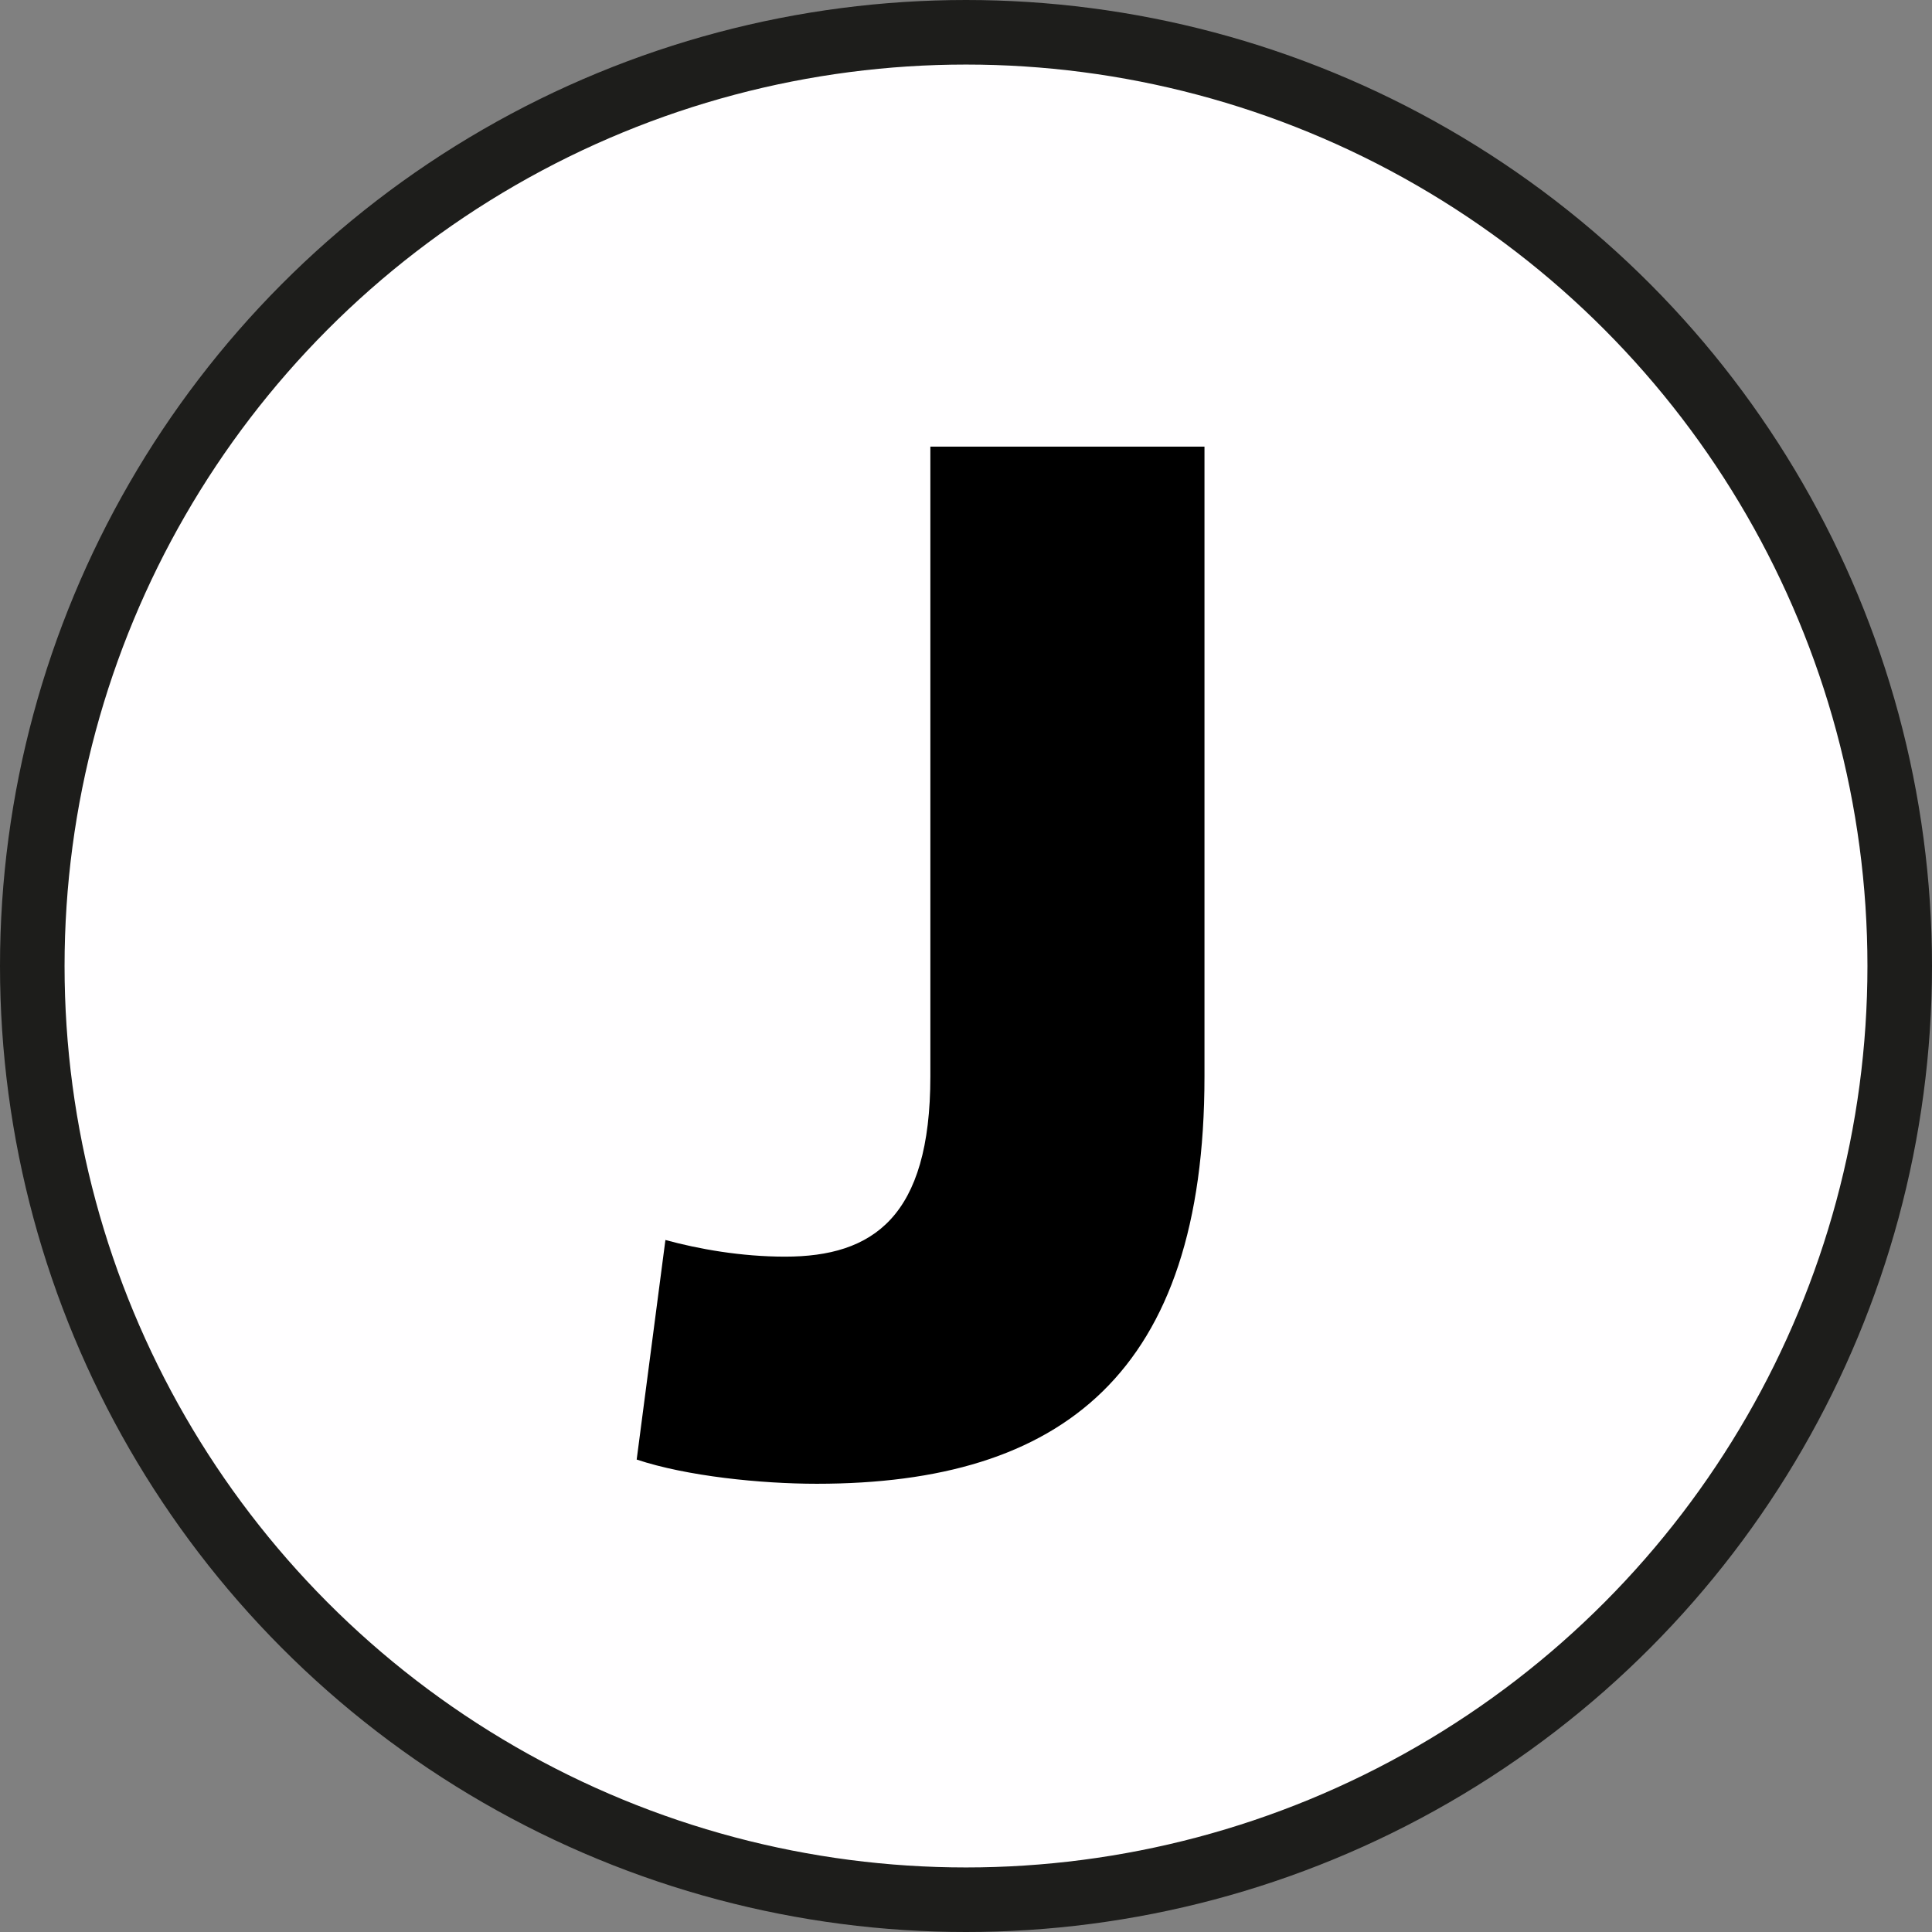 <?xml version="1.0" encoding="UTF-8"?> <svg xmlns="http://www.w3.org/2000/svg" id="Ebene_2" data-name="Ebene 2" viewBox="0 0 29.926 29.926"><rect x="0" y="0" width="29.926" height="29.926" fill="#808080" stroke="none"/><defs><style> .cls-1 { fill: #fffeff; stroke: #1d1d1b; stroke-miterlimit: 10; } </style></defs><g id="Ebene_1-2" data-name="Ebene 1"><g><circle class="cls-1" cx="14.963" cy="14.963" r="14.463"></circle><path d="M14.412,6.918h4.245v9.756c0,4.597-2.205,6.309-6.004,6.309-.868,0-2.017-.117-2.791-.375l.445-3.401c.516.141,1.173.258,1.853.258,1.36,0,2.251-.61,2.251-2.791V6.918Z"></path></g></g></svg> 